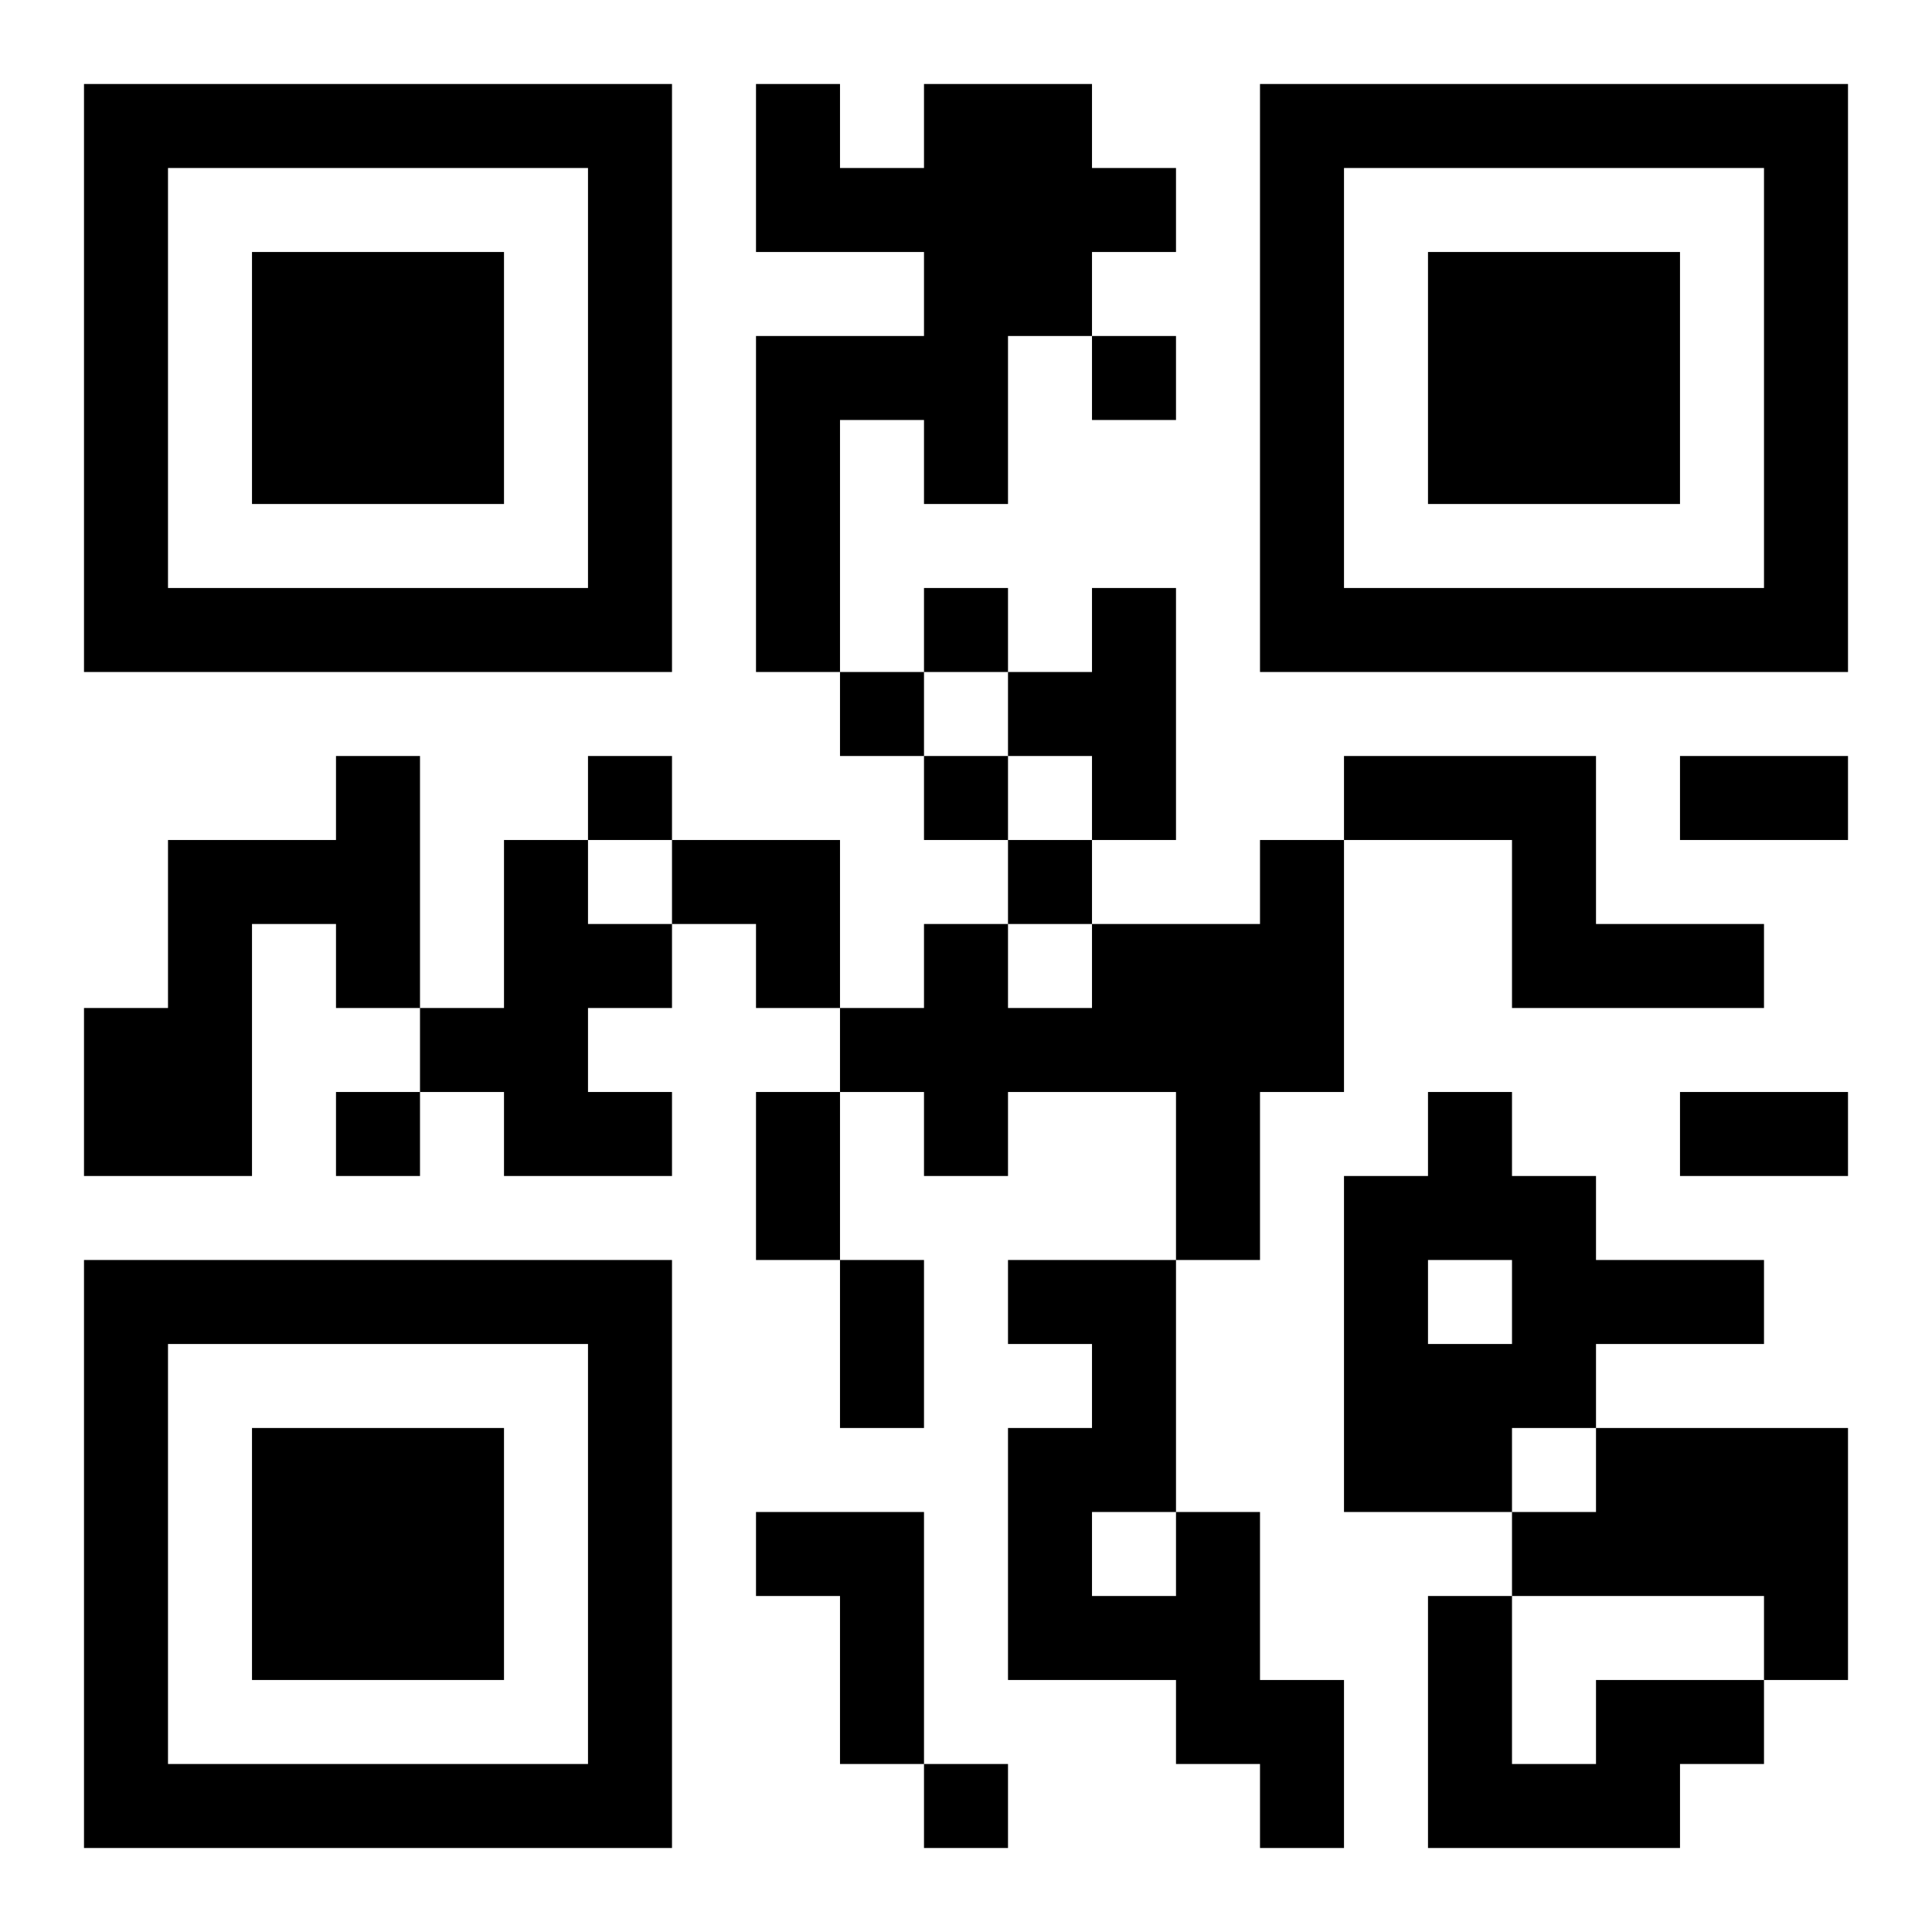 <?xml version="1.0" encoding="UTF-8"?>
<!DOCTYPE svg PUBLIC "-//W3C//DTD SVG 1.1//EN" "http://www.w3.org/Graphics/SVG/1.1/DTD/svg11.dtd">
<svg xmlns="http://www.w3.org/2000/svg" version="1.1" viewBox="0 0 23 23" stroke="none">
	<rect width="100%" height="100%" fill="#ffffff"/>
	<path d="M1,1h7v1h-7z M9,1h1v2h-1z M11,1h2v3h-2z M15,1h7v1h-7z M1,2h1v6h-1z M7,2h1v6h-1z M10,2h1v1h-1z M13,2h1v1h-1z M15,2h1v6h-1z M21,2h1v6h-1z M3,3h3v3h-3z M17,3h3v3h-3z M9,4h1v4h-1z M10,4h2v1h-2z M13,4h1v1h-1z M11,5h1v1h-1z M2,7h5v1h-5z M11,7h1v1h-1z M13,7h1v3h-1z M16,7h5v1h-5z M10,8h1v1h-1z M12,8h1v1h-1z M4,9h1v3h-1z M7,9h1v1h-1z M11,9h1v1h-1z M16,9h3v1h-3z M20,9h2v1h-2z M2,10h1v4h-1z M3,10h1v1h-1z M6,10h1v4h-1z M8,10h2v1h-2z M12,10h1v1h-1z M15,10h1v3h-1z M18,10h1v2h-1z M7,11h1v1h-1z M9,11h1v1h-1z M11,11h1v3h-1z M13,11h2v2h-2z M19,11h2v1h-2z M1,12h1v2h-1z M5,12h1v1h-1z M10,12h1v1h-1z M12,12h1v1h-1z M4,13h1v1h-1z M7,13h1v1h-1z M9,13h1v2h-1z M14,13h1v2h-1z M17,13h1v2h-1z M20,13h2v1h-2z M16,14h1v4h-1z M18,14h1v3h-1z M1,15h7v1h-7z M10,15h1v2h-1z M12,15h2v1h-2z M19,15h2v1h-2z M1,16h1v6h-1z M7,16h1v6h-1z M13,16h1v2h-1z M17,16h1v2h-1z M3,17h3v3h-3z M12,17h1v3h-1z M19,17h3v2h-3z M9,18h2v1h-2z M14,18h1v3h-1z M18,18h1v1h-1z M10,19h1v2h-1z M13,19h1v1h-1z M17,19h1v3h-1z M21,19h1v1h-1z M15,20h1v2h-1z M19,20h2v1h-2z M2,21h5v1h-5z M11,21h1v1h-1z M18,21h2v1h-2z" fill="#000000"/>
</svg>
